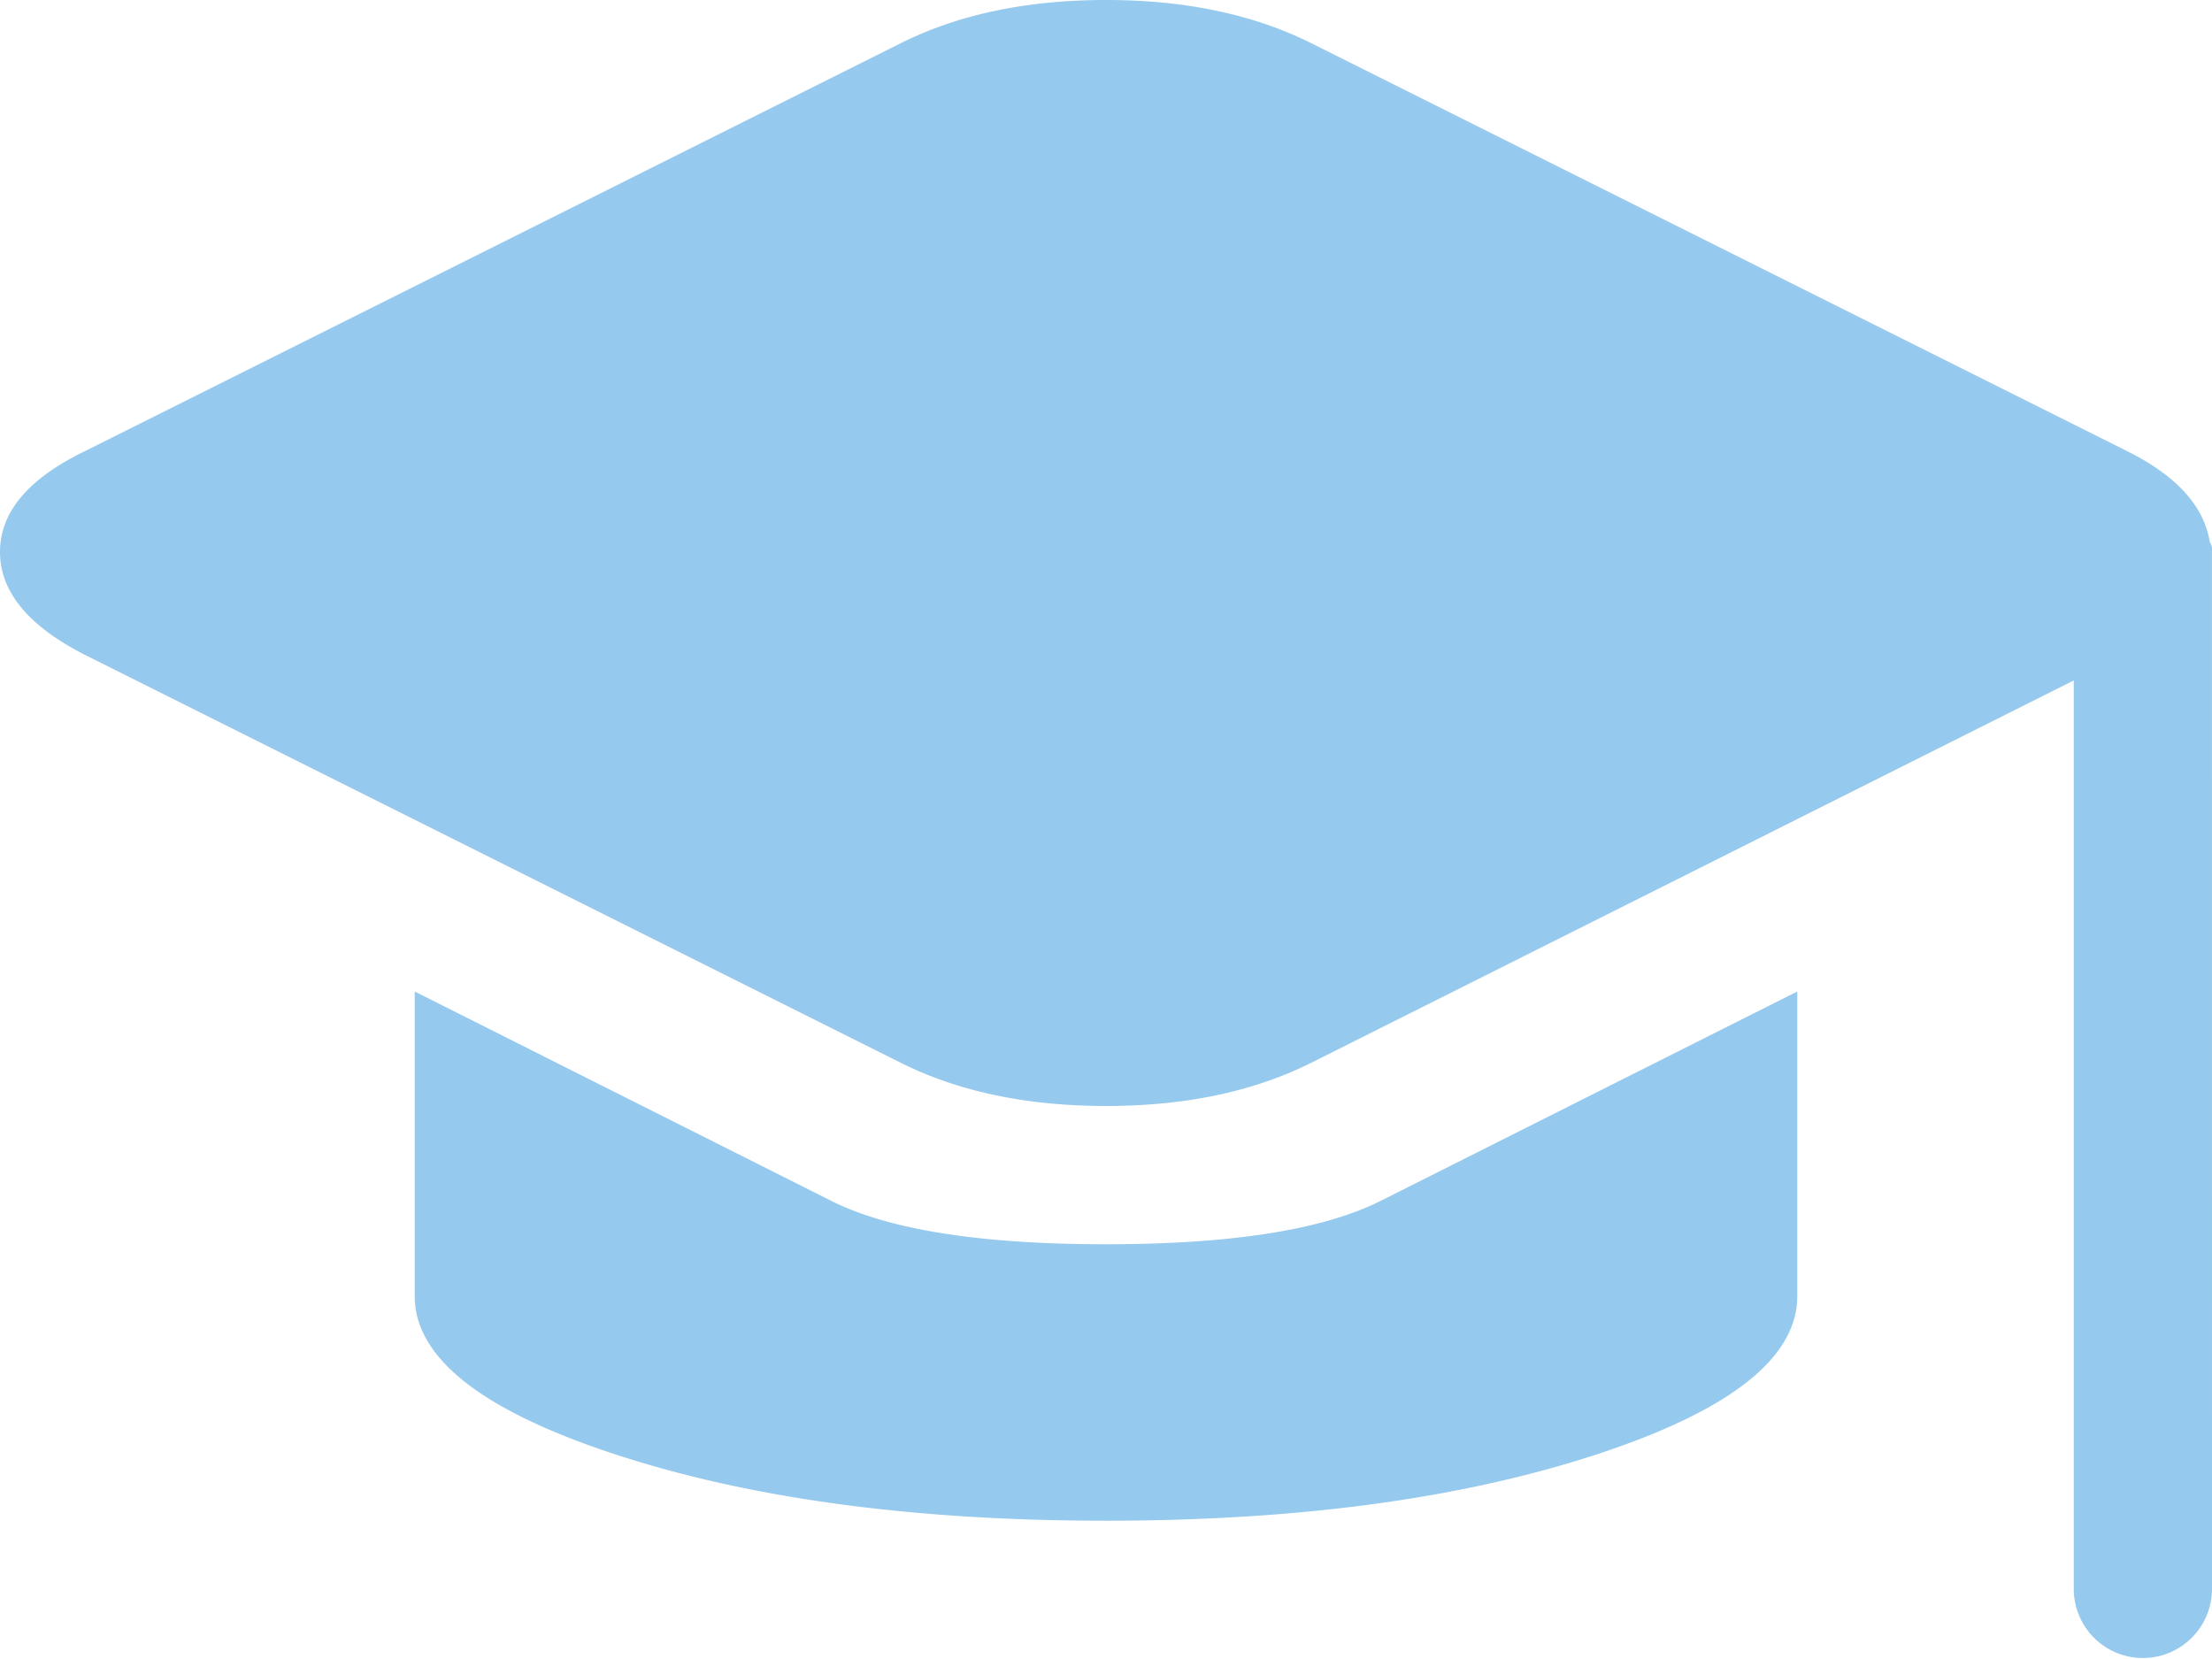 <svg id="studium-icon" xmlns="http://www.w3.org/2000/svg" width="299.224" height="224.418" viewBox="0 0 299.224 224.418">
  <path id="Pfad_8644" data-name="Pfad 8644" d="M299.224,215.067a9.351,9.351,0,0,1-18.7,0V92.046l-103.15,51.721q-11.688,5.844-27.76,5.844t-27.76-5.844L11.4,88.54Q0,82.7,0,74.66T11.4,61.072L121.852,5.844Q133.54,0,149.612,0t27.76,5.844L287.828,61.072q9.935,4.968,11.1,12.273a1.692,1.692,0,0,1,.292,1.169Zm-112.5-52.6,56.4-28.344v41.2q0,12.565-27.322,21.477t-66.186,8.912q-38.864,0-66.186-8.912T56.1,175.327v-41.2l56.4,28.344q11.688,5.844,37.111,5.844T186.723,162.469Z" transform="translate(0 0)" fill="#95c9ed"/>
</svg>
